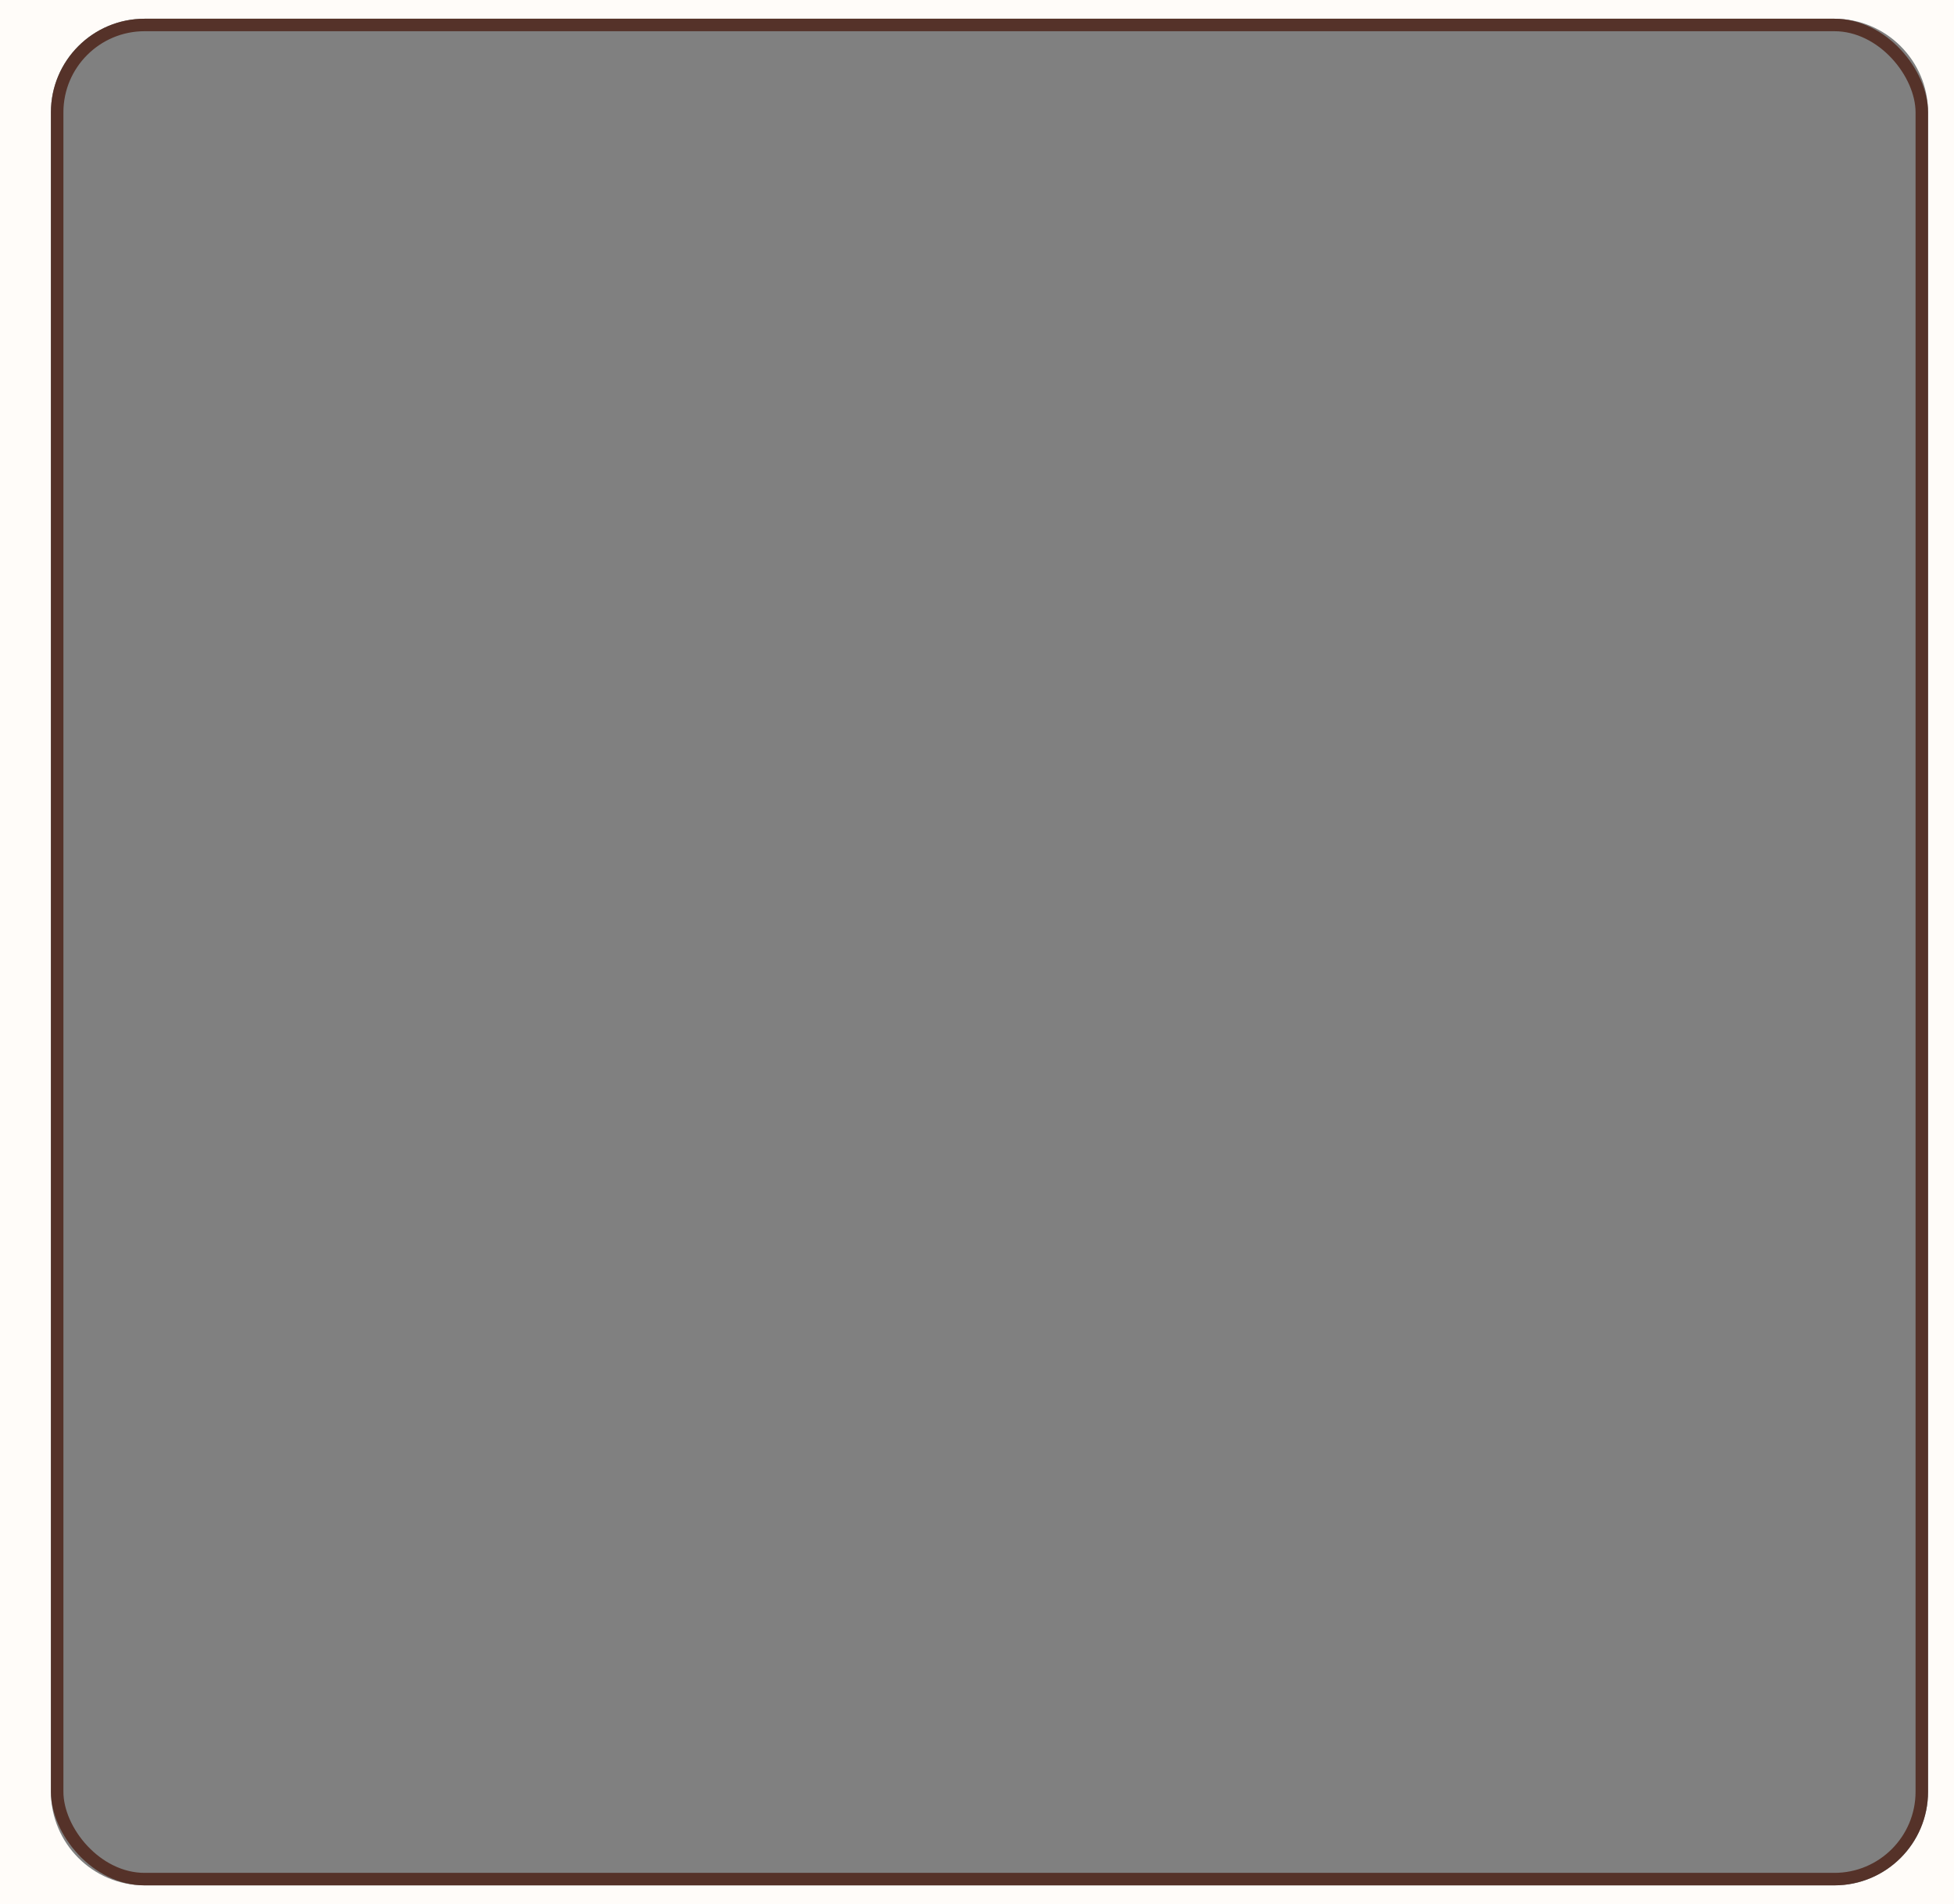 <?xml version="1.0" encoding="UTF-8"?> <svg xmlns="http://www.w3.org/2000/svg" width="313" height="305" viewBox="0 0 313 305" fill="none"><rect x="0" y="0" width="313" height="305" fill="#808080" stroke="none"/><path fill-rule="evenodd" clip-rule="evenodd" d="M313 0H0V305H313V0ZM23.157 3C14.872 3 8.156 9.716 8.156 18V287C8.156 295.284 14.872 302 23.157 302H293.844C302.128 302 308.844 295.284 308.844 287V18C308.844 9.716 302.128 3 293.844 3H23.157Z" fill="#FFFCF9"></path><rect x="9.156" y="4" width="298.687" height="297" rx="14" stroke="#553229" stroke-width="2"></rect></svg> 
